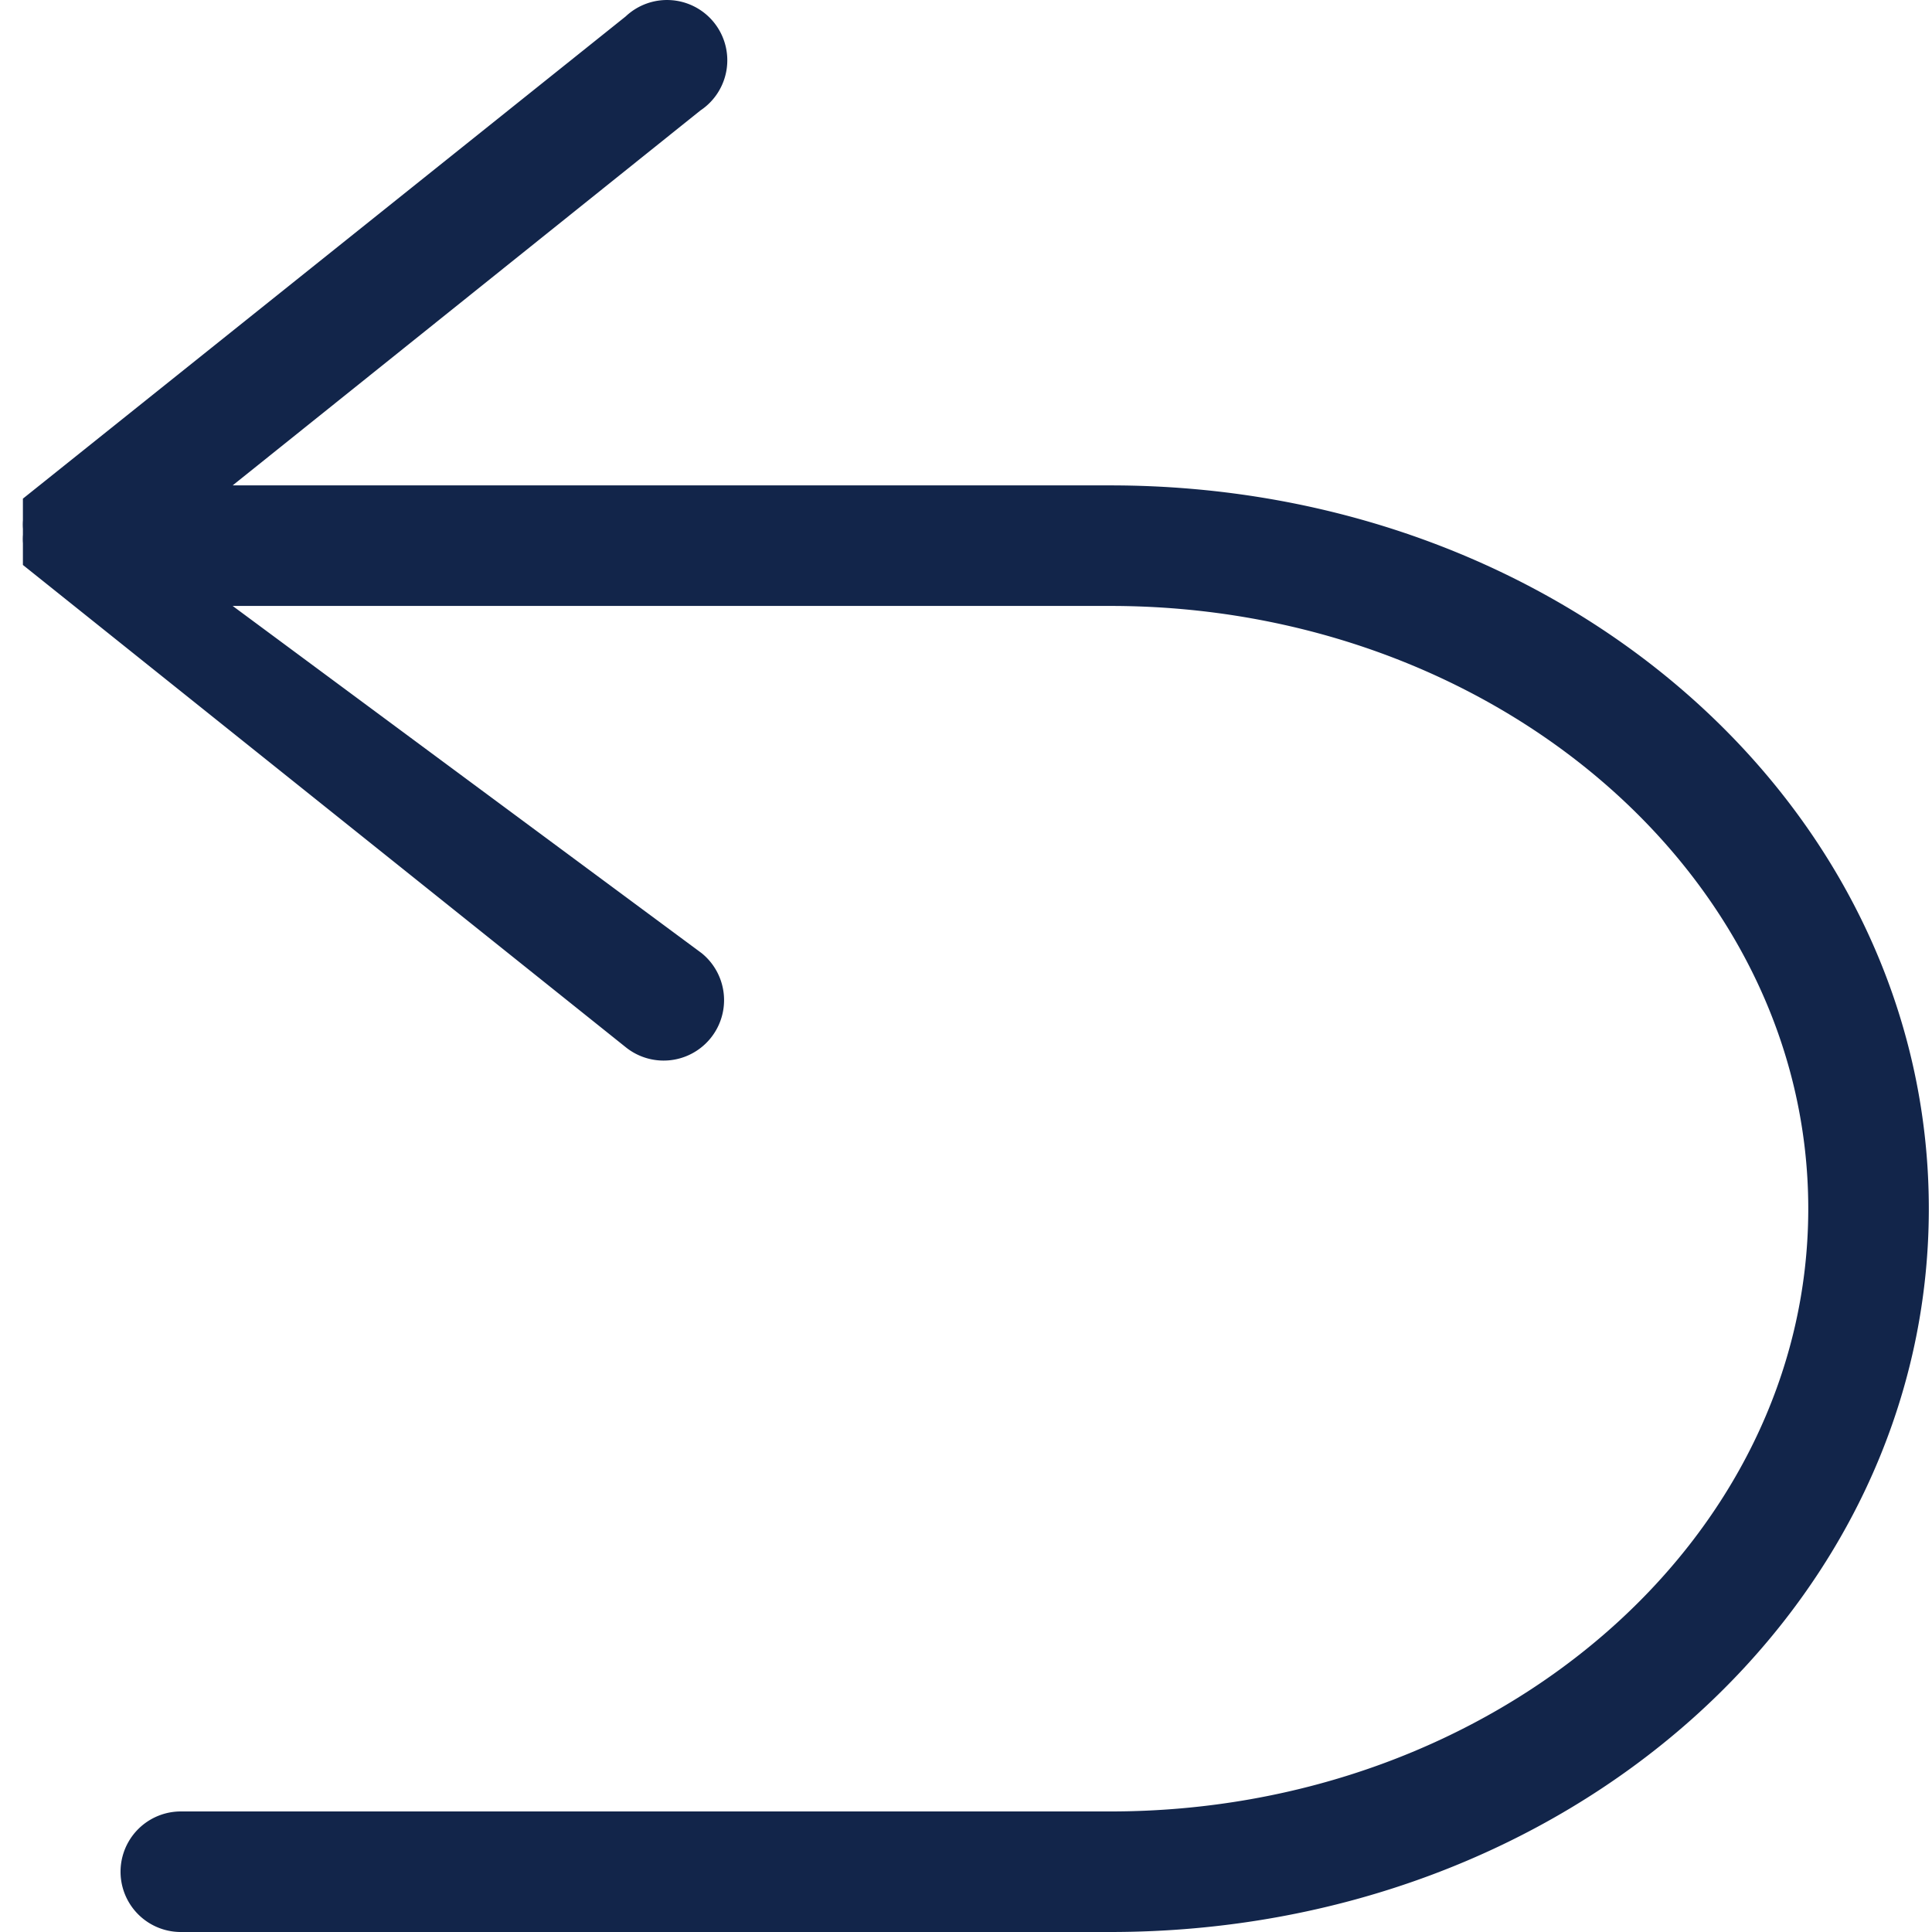 <?xml version="1.0" standalone="no"?><!DOCTYPE svg PUBLIC "-//W3C//DTD SVG 1.1//EN"
        "http://www.w3.org/Graphics/SVG/1.1/DTD/svg11.dtd">
<svg t="1750224311536" class="icon" viewBox="0 0 1024 1024" version="1.1" xmlns="http://www.w3.org/2000/svg" p-id="7471"
     xmlns:xlink="http://www.w3.org/1999/xlink" width="200" height="200">
    <path d="M588.469 257.266H123.316L371.227 58.554a31.947 31.947 0 1 0-39.615-49.838l-319.473 255.578v11.501a30.669 30.669 0 0 0 0 4.473v3.195a30.669 30.669 0 0 0 0 4.473v11.501l319.473 255.578a31.947 31.947 0 1 0 40.254-49.838L123.316 321.16h465.152C792.292 321.16 958.418 464.284 958.418 640.633s-166.126 319.473-369.949 319.473H95.842a31.947 31.947 0 0 0 0 63.895h492.627C830.629 1024 1022.313 852.124 1022.313 640.633s-191.684-383.367-433.844-383.367z"
          fill="#12254A" p-id="7472"></path>
</svg>
